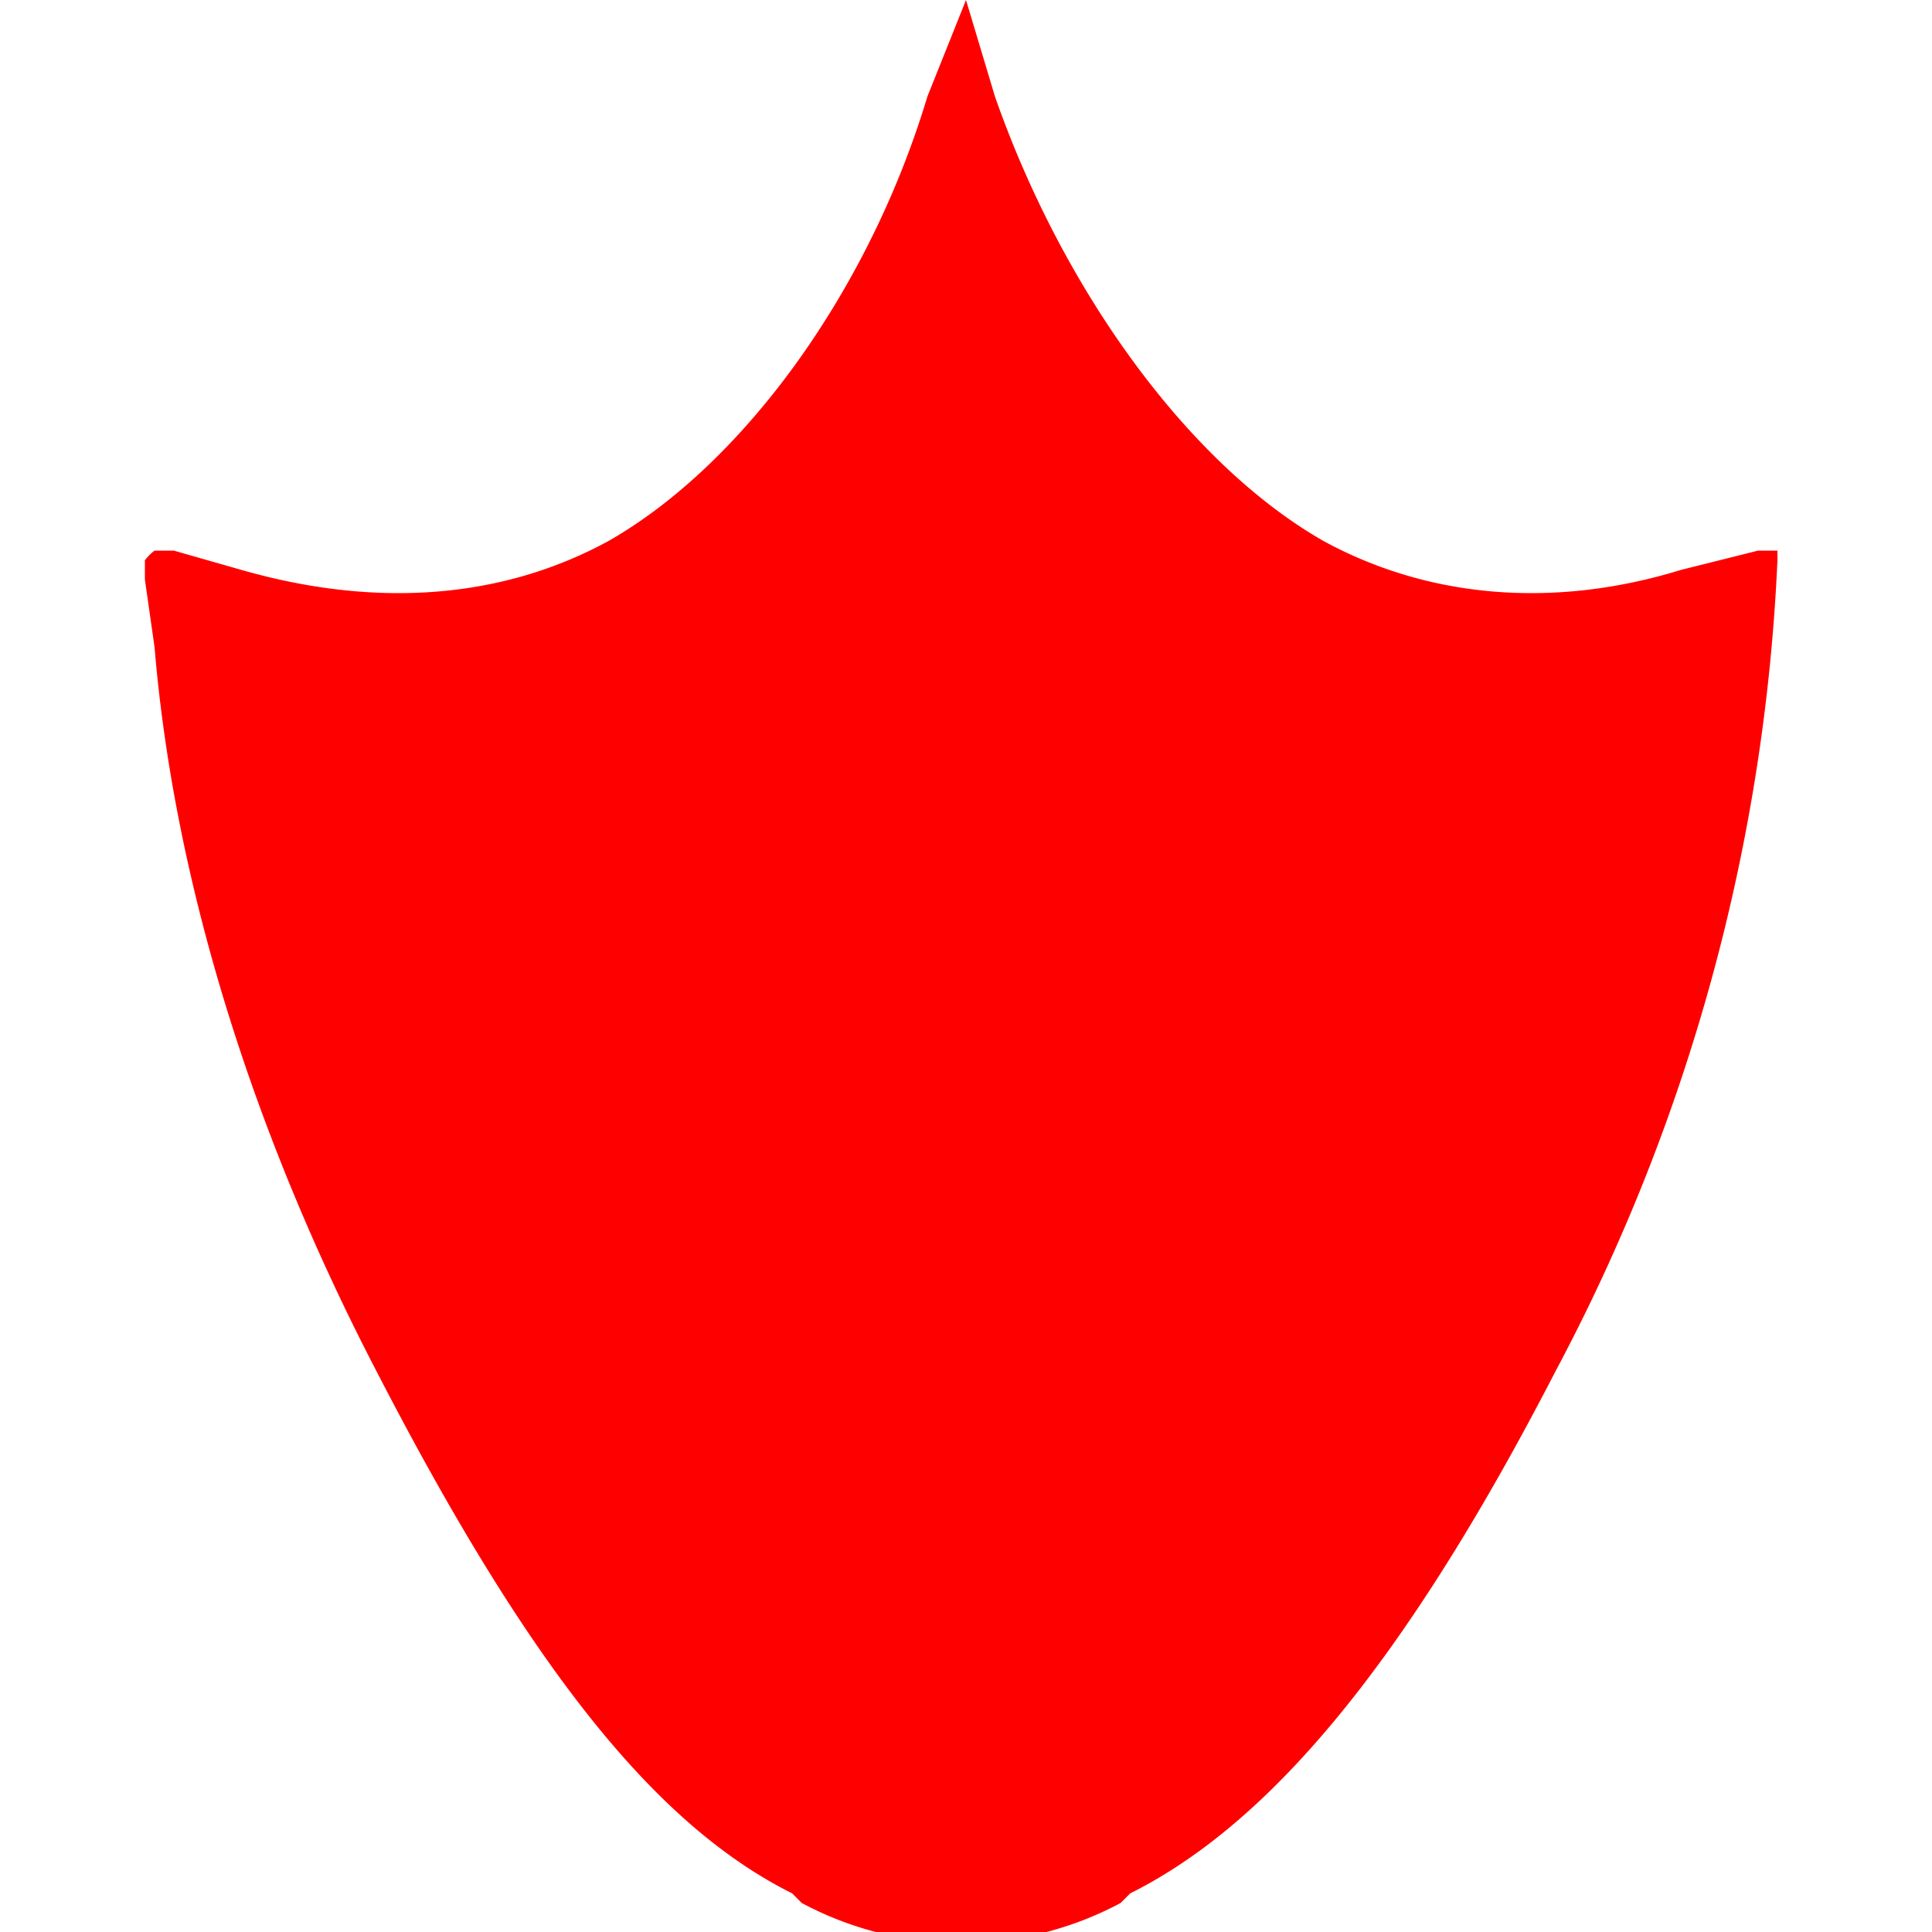 <svg xmlns="http://www.w3.org/2000/svg" viewBox="0 0 200 200"><path fill="red" d="m100 0-4 10c-6 20-19 38-33 46-11 6-24 7-38 3l-7-2h-2a5 5 0 0 0-1 1v2l1 7c2 24 10 50 23 75 16 31 29 47 43 54l1 1a35 35 0 0 0 33 0l1-1c14-7 28-23 44-54a197 197 0 0 0 23-84v-1h-2l-8 2c-13 4-26 3-37-3-14-8-27-26-34-46l-3-10v1Z"/></svg>